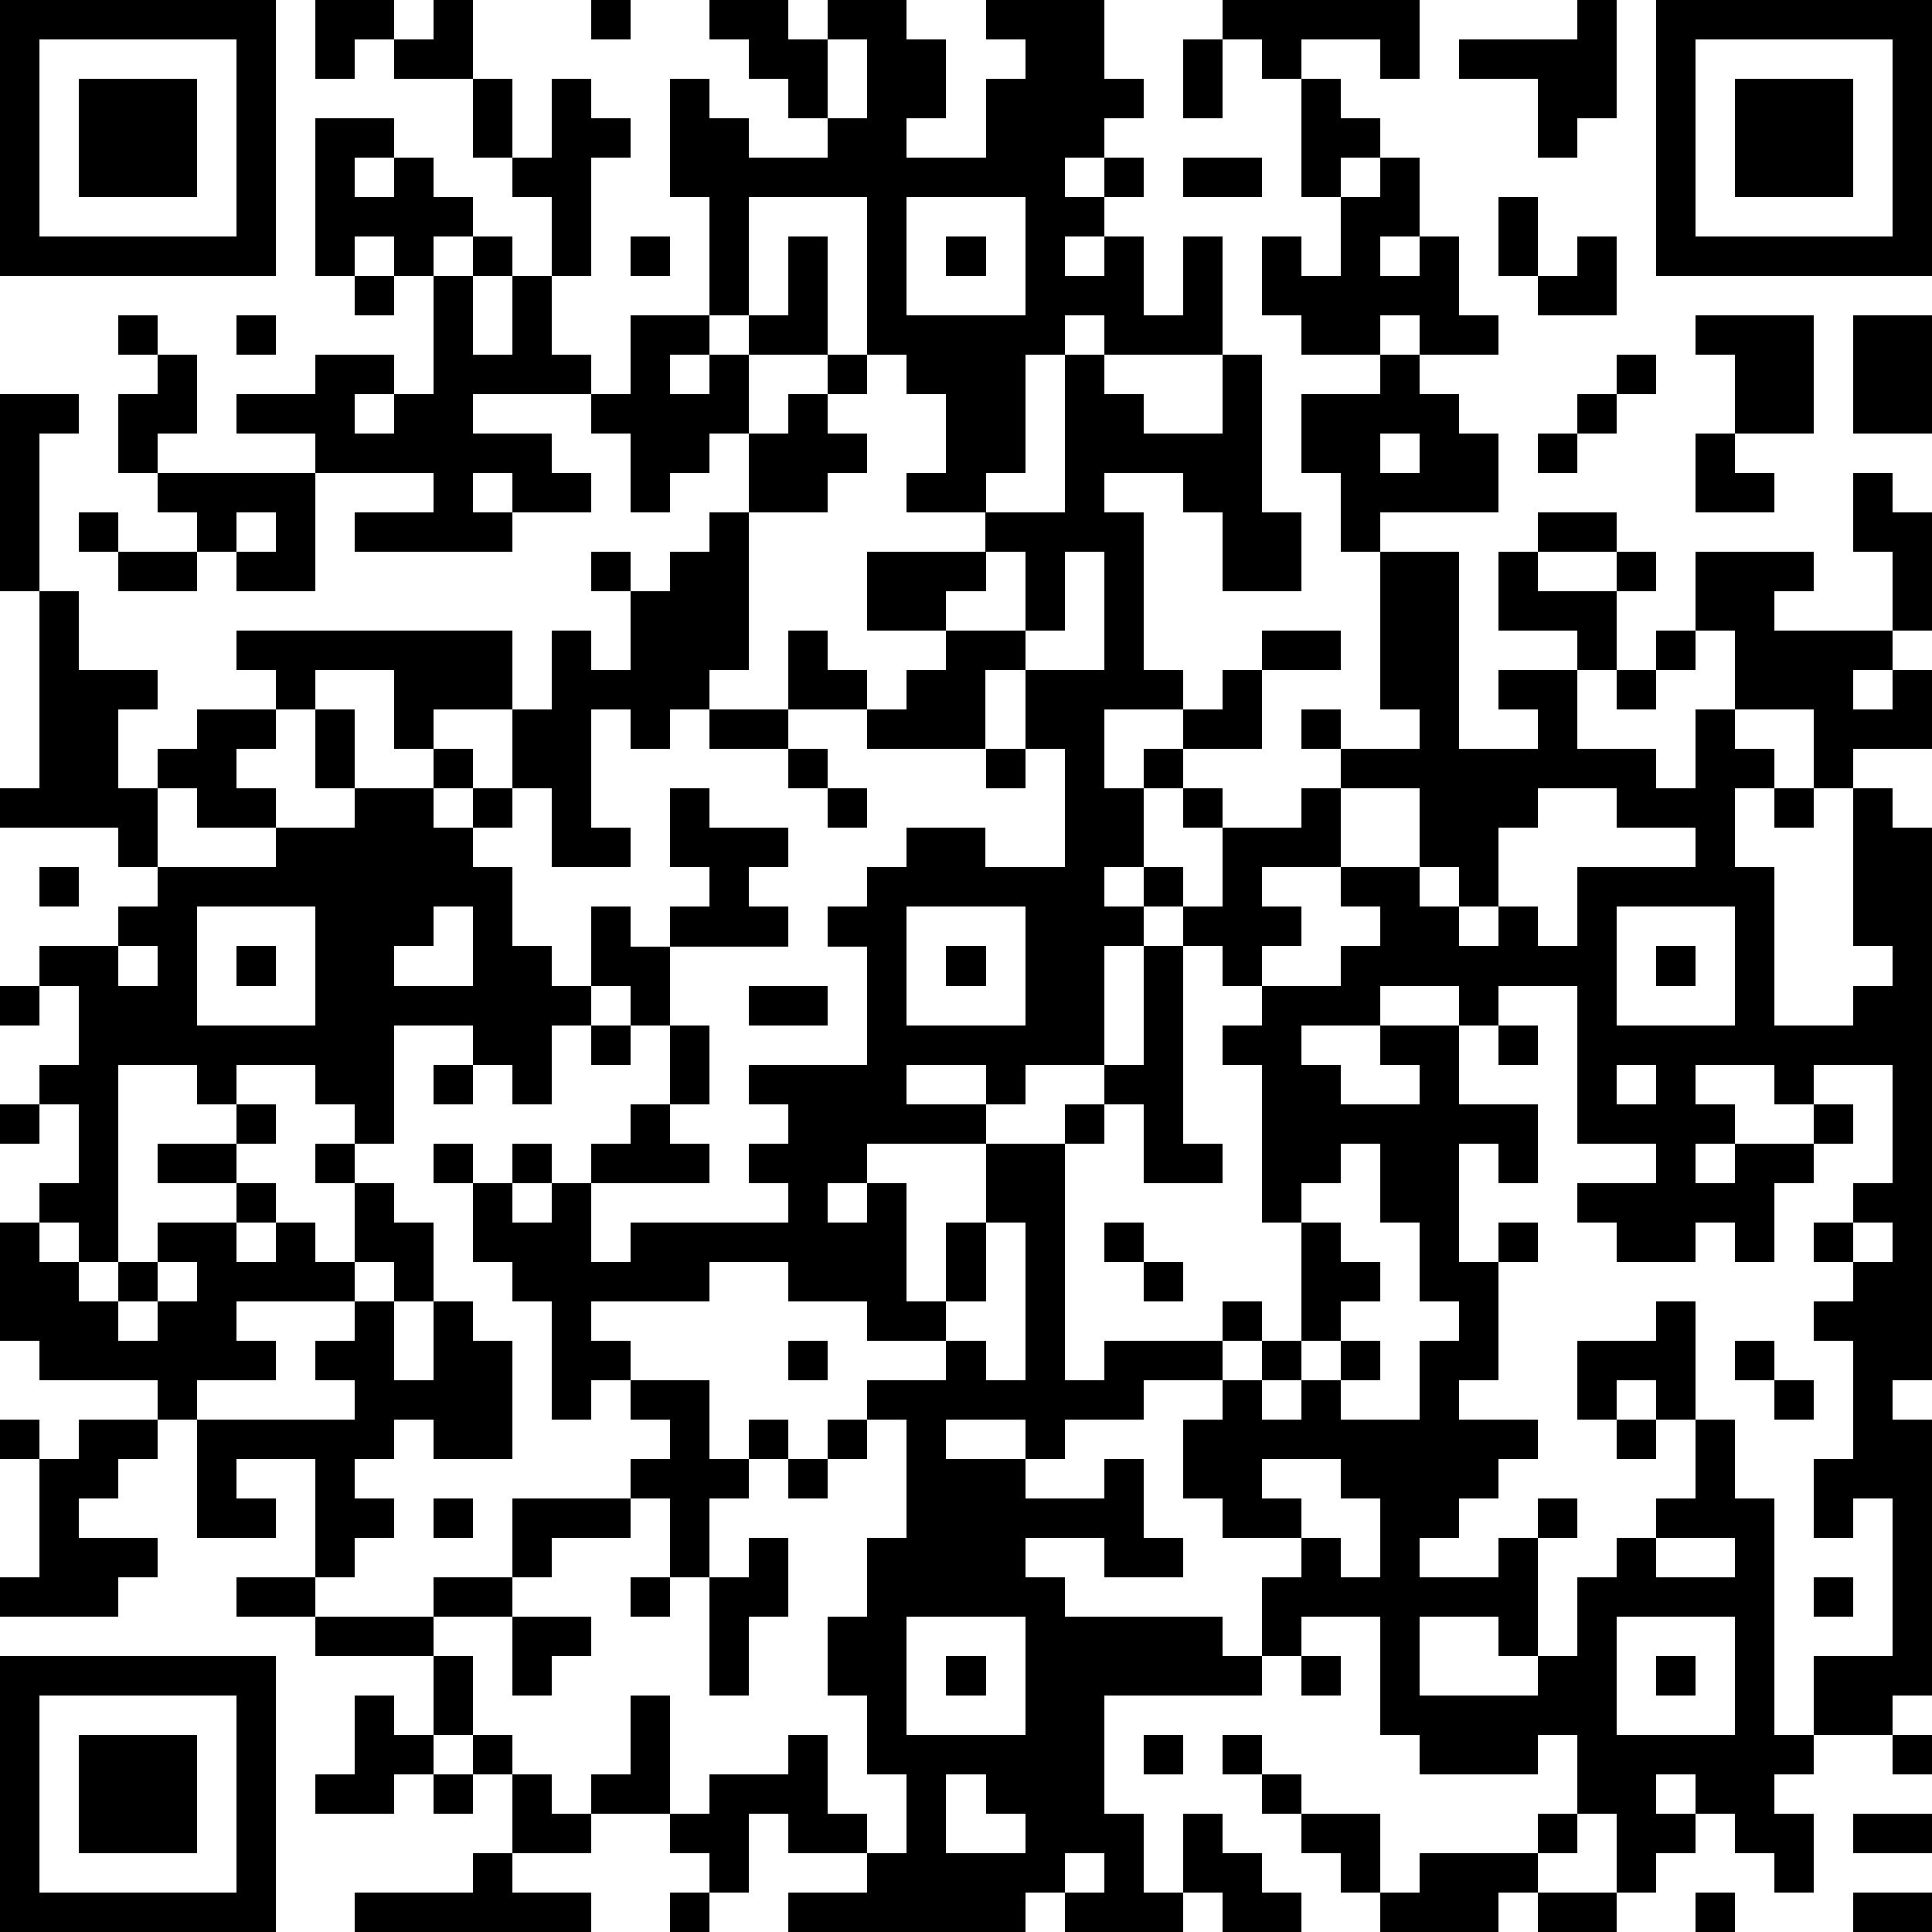 <?xml version="1.0" standalone="yes"?><svg version="1.1" xmlns="http://www.w3.org/2000/svg" xmlns:xlink="http://www.w3.org/1999/xlink" xmlns:ev="http://www.w3.org/2001/xml-events" width="196" height="196" shape-rendering="crispEdges"><path d="M0 0h7v7h-7zM8 0h2v1h-1v1h-1zM11 0h1v2h-2v-1h1zM15 0h1v1h-1zM18 0h2v1h1v-1h2v1h1v2h-1v1h2v-2h1v-1h-1v-1h3v2h1v1h-1v1h-1v1h1v-1h1v1h-1v1h-1v1h1v-1h1v2h1v-2h1v3h-3v-1h-1v1h-1v3h-1v1h-2v-1h1v-2h-1v-1h-1v-4h-3v3h-1v-3h-1v-3h1v1h1v1h2v-1h-1v-1h-1v-1h-1zM31 0h5v2h-1v-1h-2v1h-1v-1h-1zM40 0h1v3h-1v1h-1v-2h-2v-1h3zM42 0h7v7h-7zM1 1v5h5v-5zM21 1v2h1v-2zM30 1h1v2h-1zM43 1v5h5v-5zM2 2h3v3h-3zM12 2h1v2h-1zM14 2h1v1h1v1h-1v3h-1v-2h-1v-1h1zM33 2h1v1h1v1h-1v1h-1zM44 2h3v3h-3zM8 3h2v1h-1v1h1v-1h1v1h1v1h-1v1h-1v-1h-1v1h-1zM30 4h2v1h-2zM35 4h1v2h-1v1h1v-1h1v2h1v1h-2v-1h-1v1h-2v-1h-1v-2h1v1h1v-2h1zM23 5v3h3v-3zM38 5h1v2h-1zM12 6h1v1h-1zM16 6h1v1h-1zM20 6h1v3h-2v-1h1zM24 6h1v1h-1zM40 6h1v2h-2v-1h1zM9 7h1v1h-1zM11 7h1v2h1v-2h1v2h1v1h-3v1h2v1h1v1h-2v-1h-1v1h1v1h-4v-1h2v-1h-3v-1h-2v-1h2v-1h2v1h-1v1h1v-1h1zM3 8h1v1h-1zM6 8h1v1h-1zM16 8h2v1h-1v1h1v-1h1v2h-1v1h-1v1h-1v-2h-1v-1h1zM43 8h3v3h-2v-2h-1zM47 8h2v3h-2zM4 9h1v2h-1v1h-1v-2h1zM21 9h1v1h-1zM27 9h1v1h1v1h2v-2h1v4h1v2h-2v-2h-1v-1h-2v1h1v4h1v1h-2v2h1v-1h1v-1h1v-1h1v-1h2v1h-2v2h-2v1h-1v2h-1v1h1v-1h1v1h-1v1h-1v3h-2v1h-1v-1h-2v1h2v1h-3v1h-1v1h1v-1h1v3h1v-2h1v-2h2v-1h1v-1h1v-3h1v-1h1v-2h-1v-1h1v1h2v-1h1v-1h-1v-1h1v1h2v-1h-1v-4h-1v-2h-1v-2h2v-1h1v1h1v1h1v2h-3v1h2v5h2v-1h-1v-1h2v-1h-2v-2h1v-1h2v1h-2v1h2v-1h1v1h-1v2h-1v2h2v1h1v-2h1v-2h-1v-2h3v1h-1v1h3v-2h-1v-2h1v1h1v3h-1v1h-1v1h1v-1h1v2h-2v1h-1v-2h-2v1h1v1h-1v2h1v4h2v-1h1v-1h-1v-4h1v1h1v14h-1v1h1v7h-1v1h-2v-2h2v-4h-1v1h-1v-2h1v-3h-1v-1h1v-1h-1v-1h1v-1h1v-3h-2v1h-1v-1h-2v1h1v1h-1v1h1v-1h2v-1h1v1h-1v1h-1v2h-1v-1h-1v1h-2v-1h-1v-1h2v-1h-2v-4h-2v1h-1v-1h-2v1h-2v1h1v1h2v-1h-1v-1h2v2h2v2h-1v-1h-1v3h1v-1h1v1h-1v3h-1v1h2v1h-1v1h-1v1h-1v1h2v-1h1v-1h1v1h-1v3h-1v-1h-2v2h3v-1h1v-2h1v-1h1v-1h1v-2h-1v-1h-1v1h-1v-2h2v-1h1v3h1v2h1v6h1v1h-1v1h1v2h-1v-1h-1v-1h-1v-1h-1v1h1v1h-1v1h-1v-2h-1v-2h-1v1h-3v-1h-1v-3h-2v1h-1v-2h1v-1h-2v-1h-1v-2h1v-1h-2v1h-2v1h-1v-1h-2v1h2v1h2v-1h1v2h1v1h-2v-1h-2v1h1v1h4v1h1v1h-4v3h1v2h1v-2h1v1h1v1h1v1h-2v-1h-1v1h-3v-1h-1v1h-6v-1h2v-1h-2v-1h-1v2h-1v-1h-1v-1h-2v-1h1v-2h1v3h1v-1h2v-1h1v2h1v1h1v-2h-1v-2h-1v-2h1v-2h1v-3h-1v-1h2v-1h-2v-1h-2v-1h-2v1h-3v1h1v1h-1v1h-1v-3h-1v-1h-1v-2h-1v-1h1v1h1v-1h1v1h-1v1h1v-1h1v-1h1v-1h1v-2h-1v-1h-1v-2h1v1h1v-1h1v-1h-1v-2h1v1h2v1h-1v1h1v1h-3v2h1v2h-1v1h1v1h-3v2h1v-1h4v-1h-1v-1h1v-1h-1v-1h3v-3h-1v-1h1v-1h1v-1h2v1h2v-3h-1v-2h-1v2h-3v-1h-2v-2h1v1h1v1h1v-1h1v-1h-2v-2h3v-1h2zM41 9h1v1h-1zM0 10h2v1h-1v4h-1zM20 10h1v1h1v1h-1v1h-2v-2h1zM40 10h1v1h-1zM35 11v1h1v-1zM39 11h1v1h-1zM43 11h1v1h1v1h-2zM4 12h4v3h-2v-1h-1v-1h-1zM2 13h1v1h-1zM6 13v1h1v-1zM18 13h1v4h-1v1h-1v1h-1v-1h-1v3h1v1h-2v-2h-1v-2h-2v1h-1v-2h-2v1h-1v-1h-1v-1h7v2h1v-2h1v1h1v-2h-1v-1h1v1h1v-1h1zM3 14h2v1h-2zM25 14v1h-1v1h2v-2zM27 14v2h-1v1h2v-3zM1 15h1v2h2v1h-1v2h1v-1h1v-1h2v1h-1v1h1v1h-2v-1h-1v2h-1v-1h-3v-1h1zM42 16h1v1h-1zM41 17h1v1h-1zM8 18h1v2h-1zM18 18h2v1h-2zM11 19h1v1h-1zM20 19h1v1h-1zM25 19h1v1h-1zM9 20h2v1h1v-1h1v1h-1v1h1v2h1v1h1v1h-1v2h-1v-1h-1v-1h-2v3h-1v-1h-1v-1h-2v1h-1v-1h-2v5h-1v-1h-1v-1h1v-2h-1v-1h1v-2h-1v-1h2v-1h1v-1h3v-1h2zM21 20h1v1h-1zM34 20v2h-2v1h1v1h-1v1h-1v-1h-1v5h1v1h-2v-2h-1v1h-1v6h1v-1h3v-1h1v1h-1v1h1v-1h1v-3h-1v-4h-1v-1h1v-1h2v-1h1v-1h-1v-1h2v-2zM39 20v1h-1v2h-1v-1h-1v1h1v1h1v-1h1v1h1v-2h3v-1h-2v-1zM45 20h1v1h-1zM1 22h1v1h-1zM5 23v3h3v-3zM11 23v1h-1v1h2v-2zM23 23v3h3v-3zM41 23v3h3v-3zM3 24v1h1v-1zM6 24h1v1h-1zM24 24h1v1h-1zM42 24h1v1h-1zM0 25h1v1h-1zM19 25h2v1h-2zM15 26h1v1h-1zM38 26h1v1h-1zM11 27h1v1h-1zM41 27v1h1v-1zM0 28h1v1h-1zM6 28h1v1h-1zM4 29h2v1h-2zM8 29h1v1h-1zM34 29v1h-1v1h1v1h1v1h-1v1h-1v1h-1v1h1v-1h1v-1h1v1h-1v1h2v-2h1v-1h-1v-2h-1v-2zM6 30h1v1h-1zM9 30h1v1h1v2h-1v-1h-1zM0 31h1v1h1v1h1v-1h1v-1h2v1h1v-1h1v1h1v1h-3v1h1v1h-2v1h-1v-1h-3v-1h-1zM25 31v2h-1v1h1v1h1v-4zM28 31h1v1h-1zM47 31v1h1v-1zM4 32v1h-1v1h1v-1h1v-1zM29 32h1v1h-1zM9 33h1v2h1v-2h1v1h1v3h-2v-1h-1v1h-1v1h1v1h-1v1h-1v-3h-2v1h1v1h-2v-3h4v-1h-1v-1h1zM20 34h1v1h-1zM44 34h1v1h-1zM16 35h2v2h1v-1h1v1h-1v1h-1v2h-1v-2h-1v-1h1v-1h-1zM45 35h1v1h-1zM0 36h1v1h-1zM2 36h2v1h-1v1h-1v1h2v1h-1v1h-3v-1h1v-3h1zM21 36h1v1h-1zM41 36h1v1h-1zM20 37h1v1h-1zM32 37v1h1v1h1v1h1v-2h-1v-1zM11 38h1v1h-1zM13 38h3v1h-2v1h-1zM19 39h1v2h-1v2h-1v-3h1zM42 39v1h2v-1zM6 40h2v1h-2zM11 40h2v1h-2zM16 40h1v1h-1zM46 40h1v1h-1zM8 41h3v1h-3zM13 41h2v1h-1v1h-1zM23 41v3h3v-3zM41 41v3h3v-3zM0 42h7v7h-7zM11 42h1v2h-1zM24 42h1v1h-1zM33 42h1v1h-1zM42 42h1v1h-1zM1 43v5h5v-5zM9 43h1v1h1v1h-1v1h-2v-1h1zM2 44h3v3h-3zM12 44h1v1h-1zM29 44h1v1h-1zM31 44h1v1h-1zM48 44h1v1h-1zM11 45h1v1h-1zM13 45h1v1h1v1h-2zM24 45v2h2v-1h-1v-1zM32 45h1v1h-1zM33 46h2v2h-1v-1h-1zM39 46h1v1h-1zM47 46h2v1h-2zM12 47h1v1h2v1h-6v-1h3zM27 47v1h1v-1zM36 47h3v1h-1v1h-3v-1h1zM17 48h1v1h-1zM39 48h2v1h-2zM43 48h1v1h-1zM47 48h2v1h-2z" style="fill:#000" transform="translate(0,0) scale(4)"/></svg>